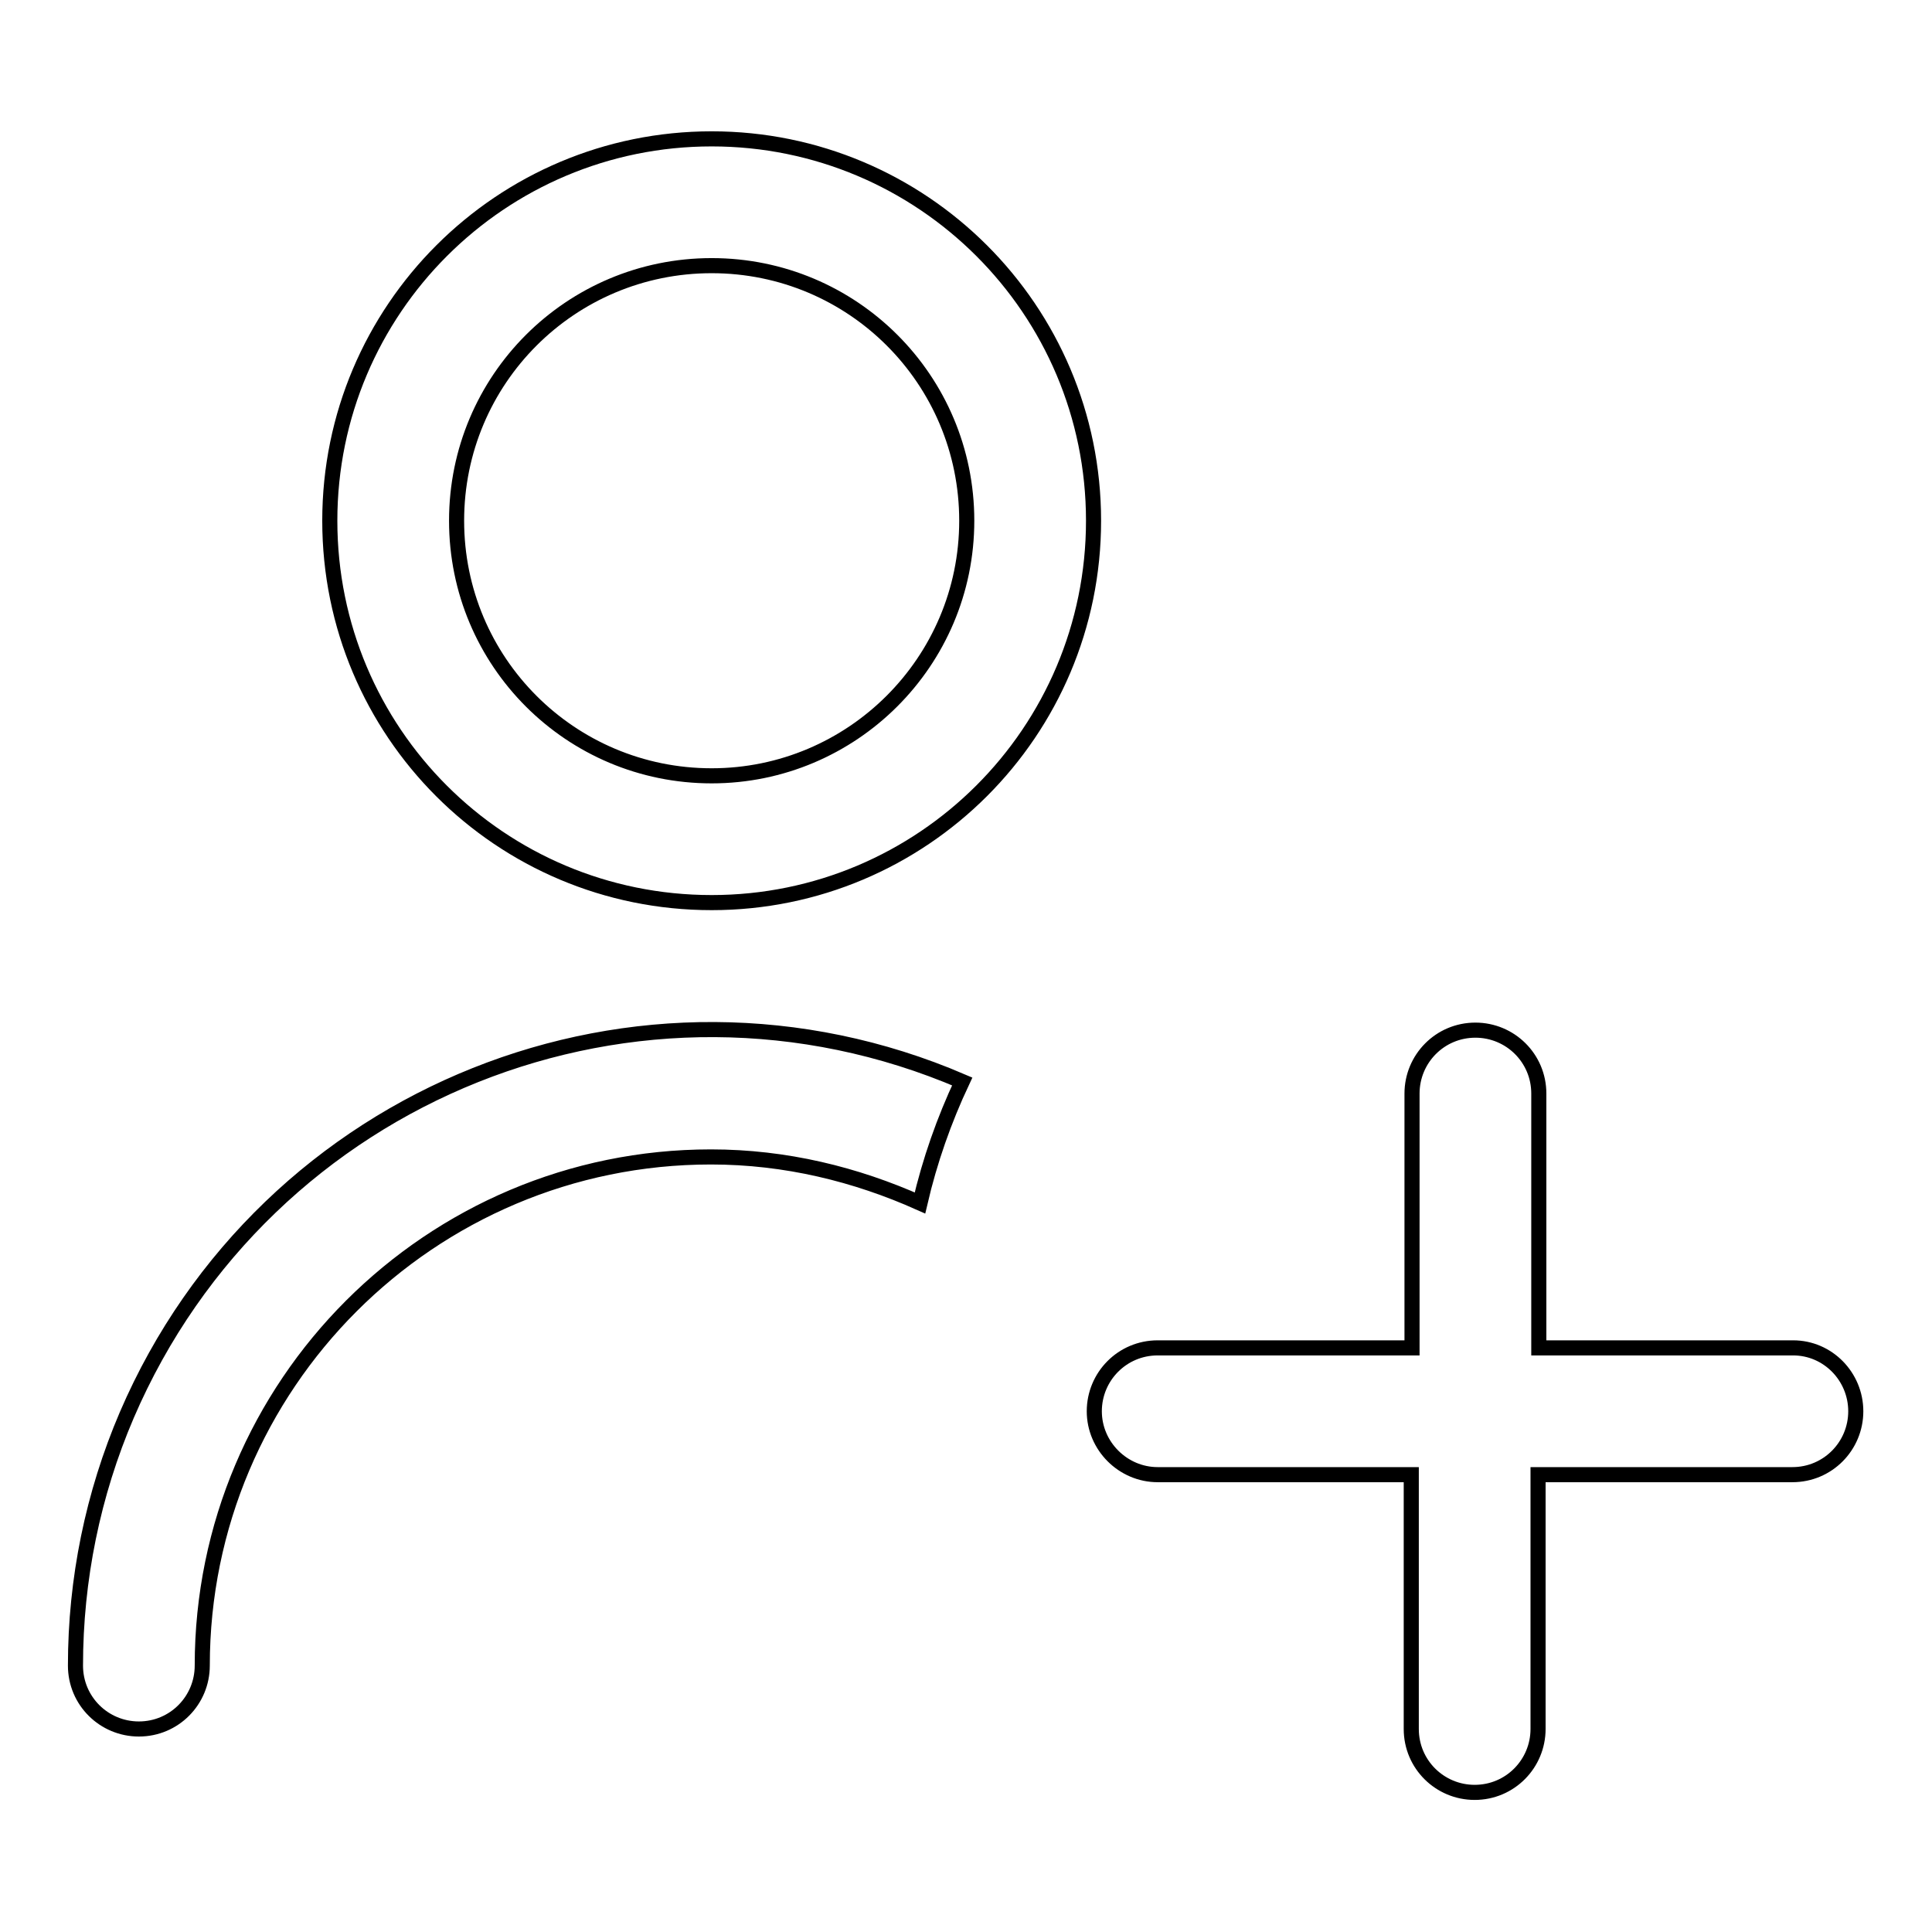 <?xml version="1.0" encoding="utf-8"?>
<!-- Svg Vector Icons : http://www.onlinewebfonts.com/icon -->
<!DOCTYPE svg PUBLIC "-//W3C//DTD SVG 1.1//EN" "http://www.w3.org/Graphics/SVG/1.1/DTD/svg11.dtd">
<svg version="1.1" xmlns="http://www.w3.org/2000/svg" xmlns:xlink="http://www.w3.org/1999/xlink" x="0px" y="0px" viewBox="0 0 256 256" enable-background="new 0 0 256 256" xml:space="preserve">
<g> <path stroke-width="2" fill-opacity="0" stroke="#000000"  d="M10,220.7c0,4.7,3.8,8.4,8.4,8.4c4.7,0,8.4-3.8,8.4-8.4c0-37.2,30.2-67.4,67.4-67.4 c9.9,0,19.2,2.3,27.7,6.1c1.3-5.6,3.2-11,5.6-16.1c-42.8-18.4-92.3,1.4-110.7,44.2C12.3,198,10,209.3,10,220.7z M94.3,18.4 c-27.9,0-50.6,22.6-50.6,50.6s22.6,50.6,50.6,50.6c27.9,0,50.6-22.6,50.6-50.6S122.2,18.4,94.3,18.4z M94.3,102.8 c-18.7,0-33.8-15.1-33.8-33.8s15.1-33.8,33.8-33.8s33.8,15.1,33.8,33.8S112.9,102.8,94.3,102.8z M237.6,178.6h-33.7v-33.7 c0-4.7-3.8-8.4-8.4-8.4c-4.7,0-8.4,3.8-8.4,8.4v33.7h-33.7c-4.7,0-8.4,3.8-8.4,8.4s3.8,8.4,8.4,8.4H187v33.7c0,4.7,3.8,8.4,8.4,8.4 c4.7,0,8.4-3.8,8.4-8.4v-33.7h33.7c4.7,0,8.4-3.8,8.4-8.4S242.2,178.6,237.6,178.6z"/></g>
</svg>